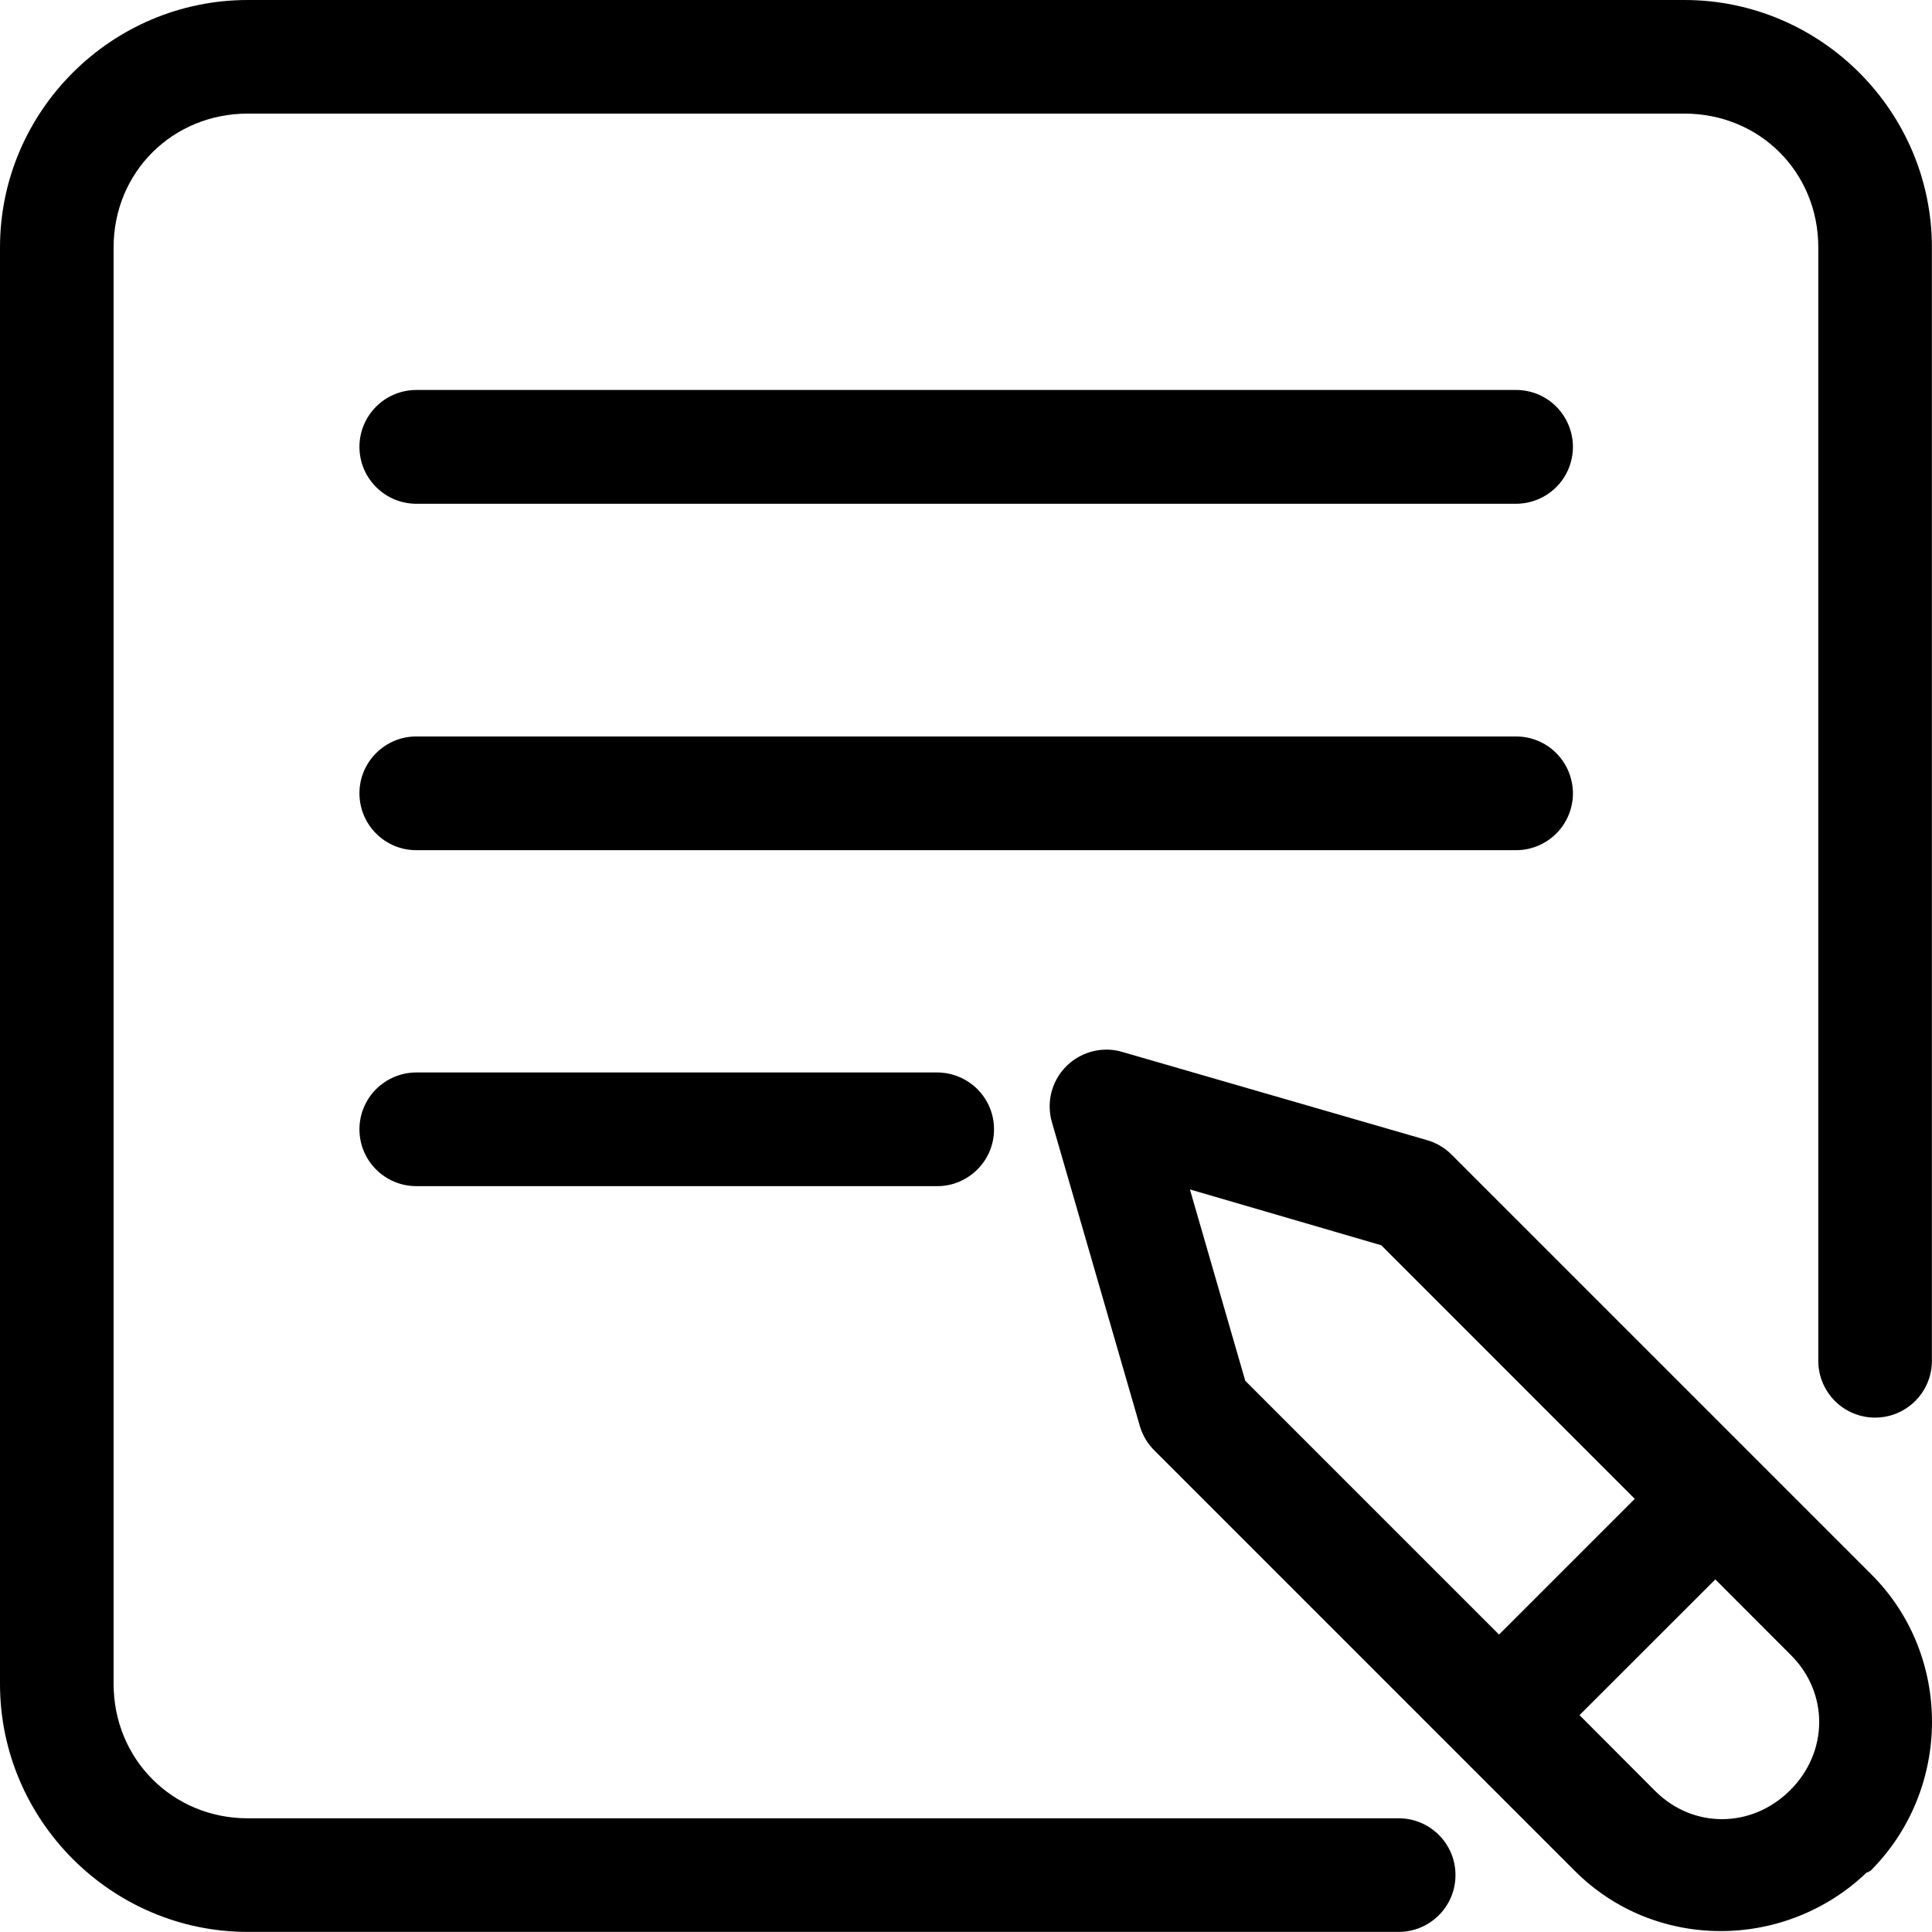 <svg width="20" height="20" viewBox="0 0 20 20" fill="none" xmlns="http://www.w3.org/2000/svg">
<path d="M2.565 0C1.155 0 0 1.151 0 2.561V17.432C0 18.843 1.155 19.999 2.565 19.999H14.48C14.636 19.999 14.786 19.936 14.896 19.825C15.006 19.715 15.068 19.565 15.067 19.408C15.066 19.085 14.803 18.823 14.48 18.823H2.565C1.787 18.823 1.176 18.211 1.176 17.432V2.561C1.176 1.782 1.787 1.176 2.565 1.176H17.437C18.216 1.176 18.823 1.782 18.823 2.561V14.089C18.823 14.245 18.886 14.395 18.997 14.505C19.107 14.614 19.257 14.676 19.413 14.675C19.736 14.674 19.998 14.412 19.999 14.089V2.561C19.999 1.151 18.847 2.51631e-05 17.437 2.51631e-05L2.565 0ZM4.307 4.037C4.151 4.038 4.002 4.1 3.892 4.211C3.782 4.322 3.72 4.471 3.721 4.628C3.722 4.951 3.984 5.213 4.307 5.215H15.692C15.848 5.215 15.998 5.154 16.109 5.044C16.22 4.934 16.282 4.784 16.283 4.628C16.283 4.471 16.221 4.32 16.11 4.209C16 4.098 15.849 4.036 15.692 4.037L4.307 4.037ZM4.307 7.624C4.151 7.624 4.002 7.687 3.892 7.798C3.782 7.908 3.72 8.058 3.721 8.214C3.722 8.538 3.984 8.8 4.307 8.801H15.692C15.848 8.802 15.998 8.74 16.109 8.63C16.22 8.52 16.282 8.371 16.283 8.214C16.283 8.058 16.221 7.907 16.11 7.796C16 7.685 15.849 7.623 15.692 7.624L4.307 7.624ZM11.495 10.867C11.303 10.854 11.117 10.935 10.996 11.085C10.875 11.235 10.836 11.435 10.89 11.619L11.801 14.767C11.83 14.863 11.882 14.949 11.954 15.019L16.304 19.369C17.134 20.199 18.482 20.192 19.326 19.382C19.332 19.382 19.337 19.382 19.343 19.382L19.34 19.379C19.347 19.371 19.357 19.372 19.365 19.365C20.206 18.523 20.214 17.14 19.374 16.3L15.023 11.949C14.952 11.879 14.864 11.828 14.767 11.801L11.619 10.89C11.579 10.878 11.537 10.87 11.495 10.867L11.495 10.867ZM4.307 11.102C4.151 11.103 4.002 11.166 3.892 11.276C3.782 11.387 3.72 11.537 3.721 11.693C3.722 12.016 3.984 12.277 4.307 12.279H9.7C9.856 12.28 10.005 12.218 10.116 12.108C10.227 11.998 10.29 11.849 10.29 11.693C10.291 11.536 10.229 11.386 10.118 11.275C10.007 11.164 9.856 11.102 9.7 11.102L4.307 11.102ZM12.318 12.313L14.299 12.891L16.923 15.516L15.518 16.921L12.891 14.294L12.318 12.313ZM17.757 16.35L18.54 17.134C18.931 17.524 18.931 18.134 18.532 18.532C18.134 18.93 17.525 18.931 17.134 18.54L16.351 17.755L17.757 16.35Z" fill="black"/>
</svg>
